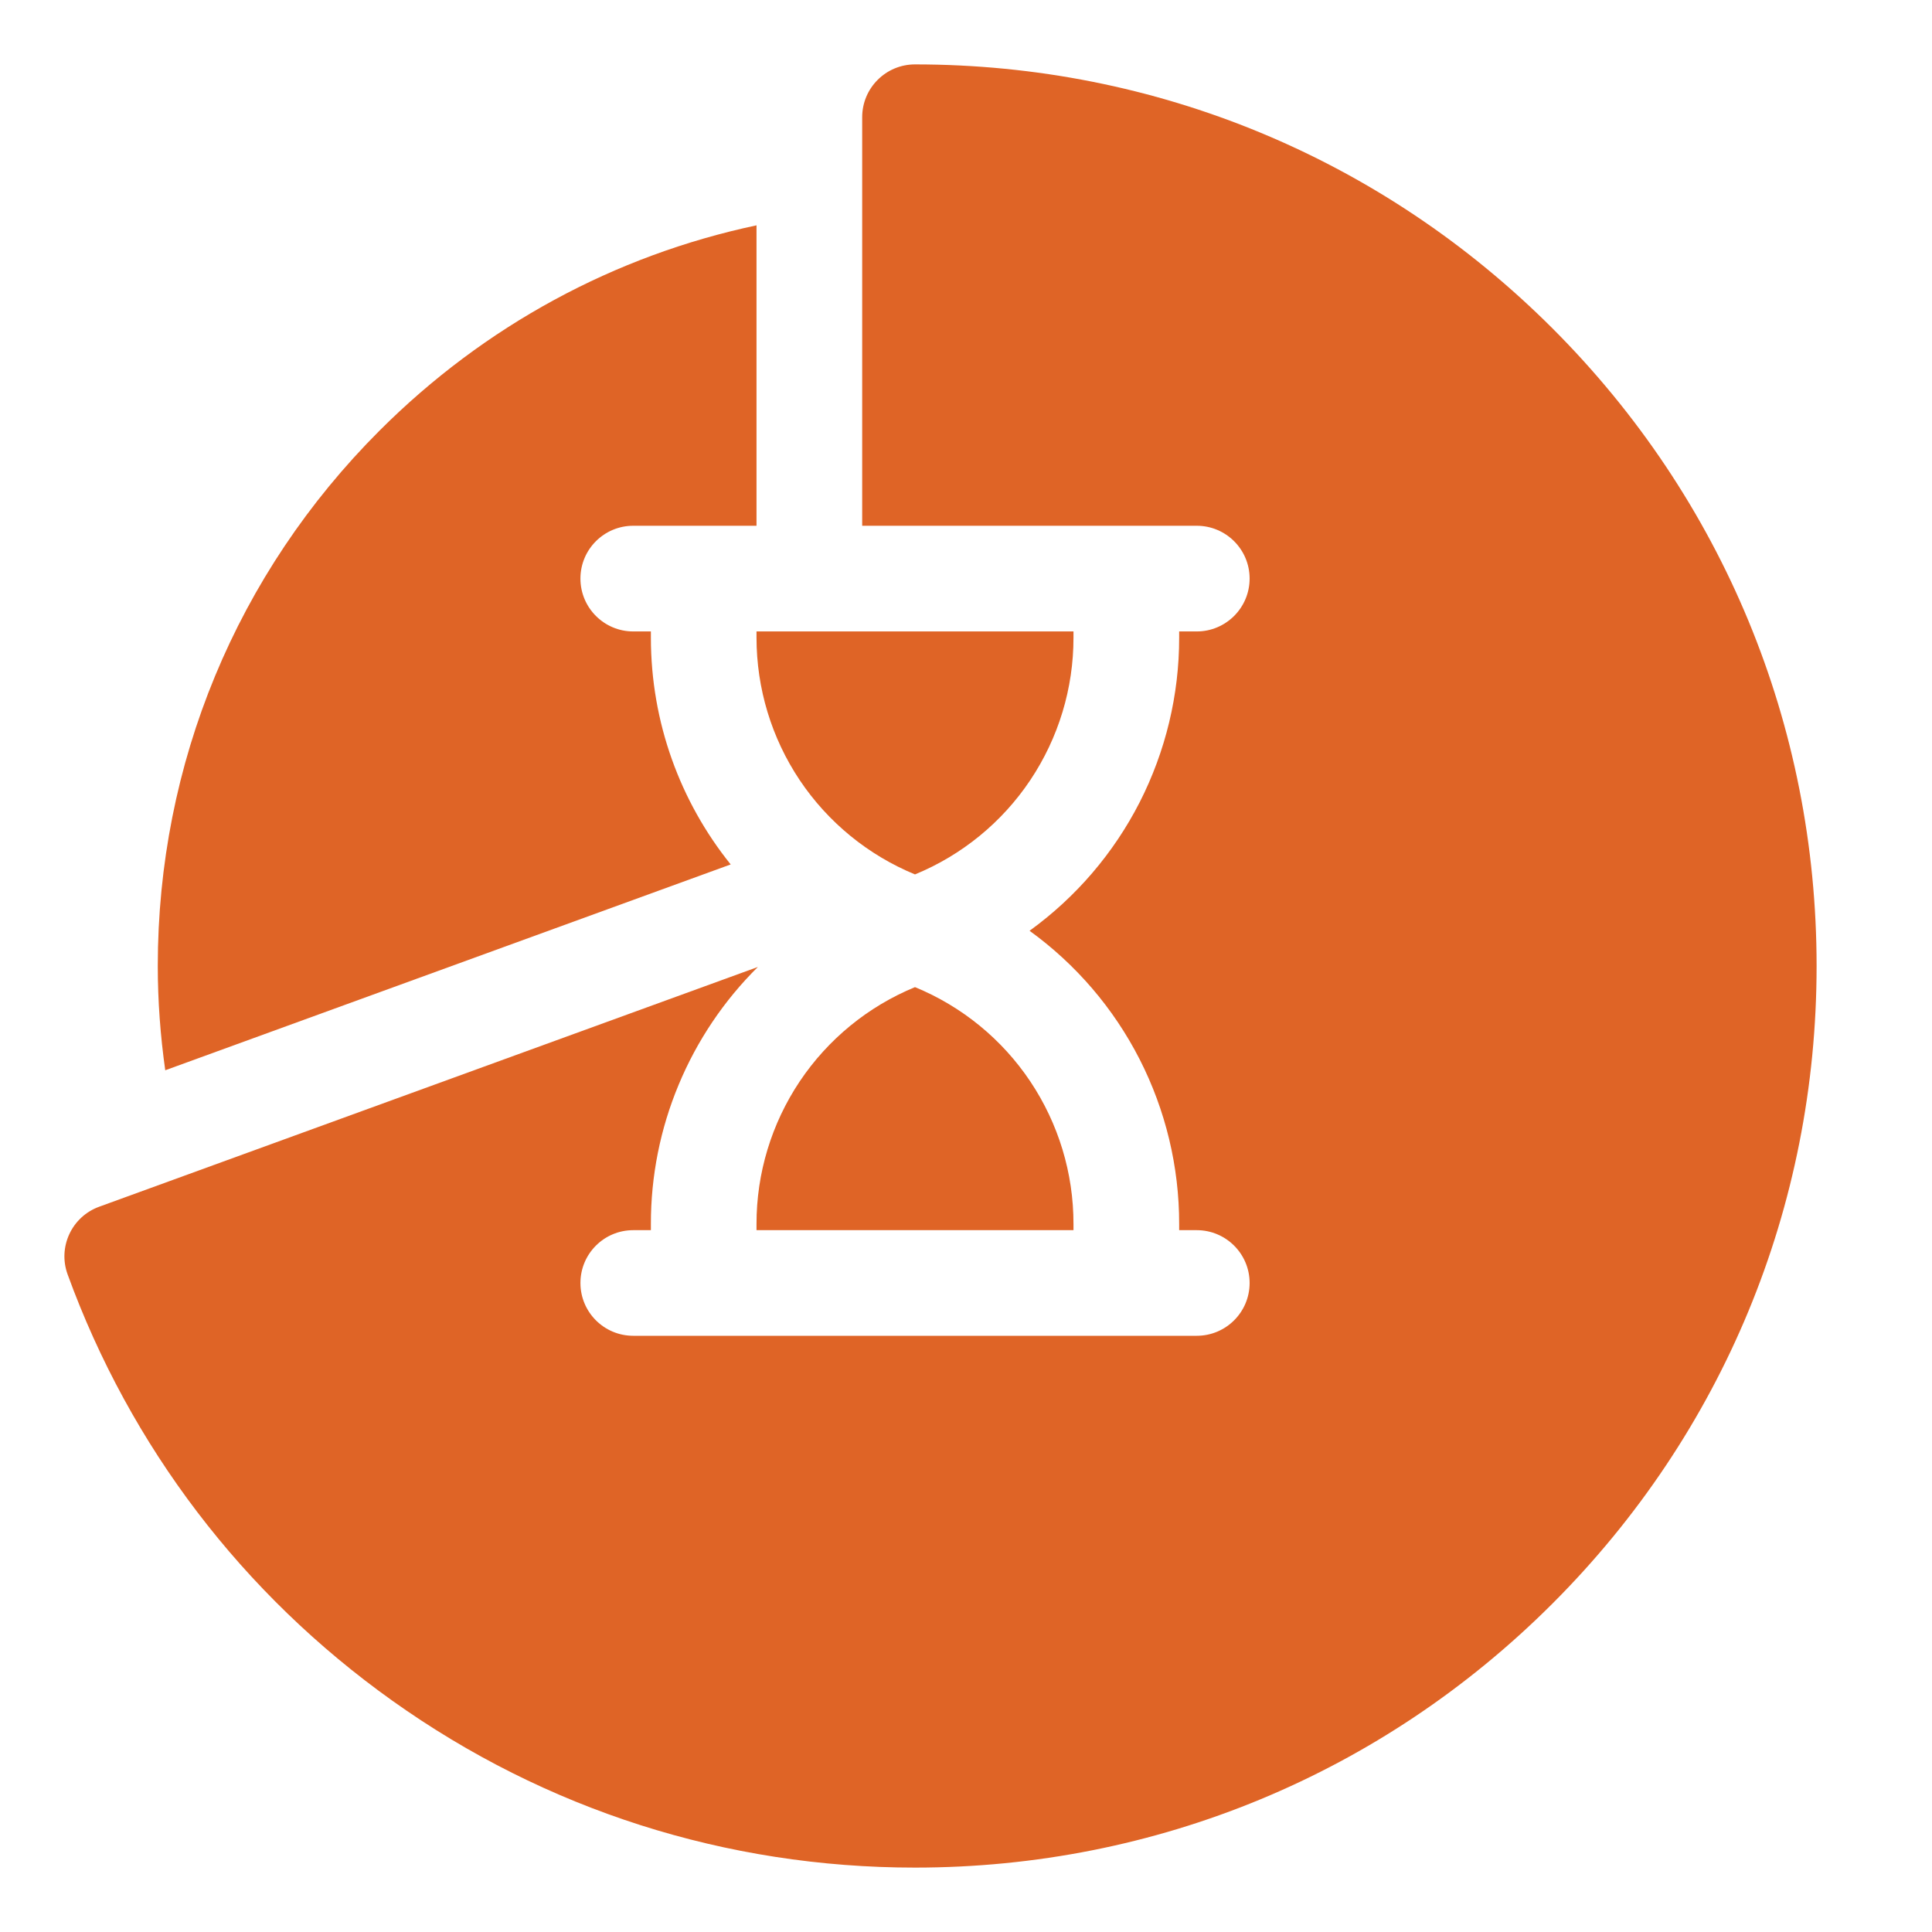 <?xml version="1.0" encoding="UTF-8"?>
<svg xmlns="http://www.w3.org/2000/svg" width="30" height="30" viewBox="0 0 30 30" fill="none">
  <path d="M24.108 5.1C21.463 2.456 17.948 1 14.208 1C13.755 1 13.388 1.367 13.388 1.82V8.164H18.583C19.036 8.164 19.404 8.531 19.404 8.984C19.404 9.437 19.036 9.805 18.583 9.805H18.31V9.901C18.311 10.789 18.1 11.665 17.697 12.457C17.293 13.248 16.707 13.932 15.987 14.453C16.707 14.974 17.293 15.658 17.697 16.45C18.1 17.241 18.311 18.117 18.31 19.006V19.102H18.583C19.036 19.102 19.404 19.469 19.404 19.922C19.404 20.375 19.036 20.742 18.583 20.742H9.833C9.38 20.742 9.013 20.375 9.013 19.922C9.013 19.469 9.38 19.102 9.833 19.102H10.107V19.006C10.106 18.264 10.252 17.529 10.538 16.844C10.823 16.159 11.241 15.537 11.768 15.015L1.54 18.738C1.114 18.893 0.895 19.364 1.05 19.789C2.023 22.462 3.767 24.752 6.093 26.409C8.472 28.104 11.278 29 14.208 29C17.948 29 21.463 27.544 24.108 24.899C26.752 22.255 28.208 18.739 28.208 15C28.208 11.261 26.752 7.745 24.108 5.1Z" fill="#DF6426"></path>
  <path d="M11.346 13.423C10.562 12.448 10.107 11.216 10.107 9.901V9.805H9.833C9.38 9.805 9.013 9.437 9.013 8.984C9.013 8.531 9.38 8.164 9.833 8.164H11.747V3.499C9.546 3.966 7.523 5.057 5.894 6.686C3.673 8.907 2.45 11.859 2.45 15C2.45 15.541 2.49 16.081 2.566 16.619L11.346 13.423ZM16.669 9.805H11.747V9.901C11.747 10.689 11.98 11.459 12.418 12.114C12.857 12.769 13.48 13.278 14.208 13.578C14.937 13.278 15.56 12.769 15.998 12.114C16.436 11.459 16.67 10.689 16.669 9.901V9.805ZM11.747 19.006V19.102H16.669V19.006C16.67 18.218 16.436 17.447 15.998 16.792C15.56 16.137 14.937 15.628 14.208 15.328C13.479 15.628 12.857 16.137 12.418 16.792C11.98 17.447 11.746 18.218 11.747 19.006Z" fill="#DF6426"></path>
</svg>
